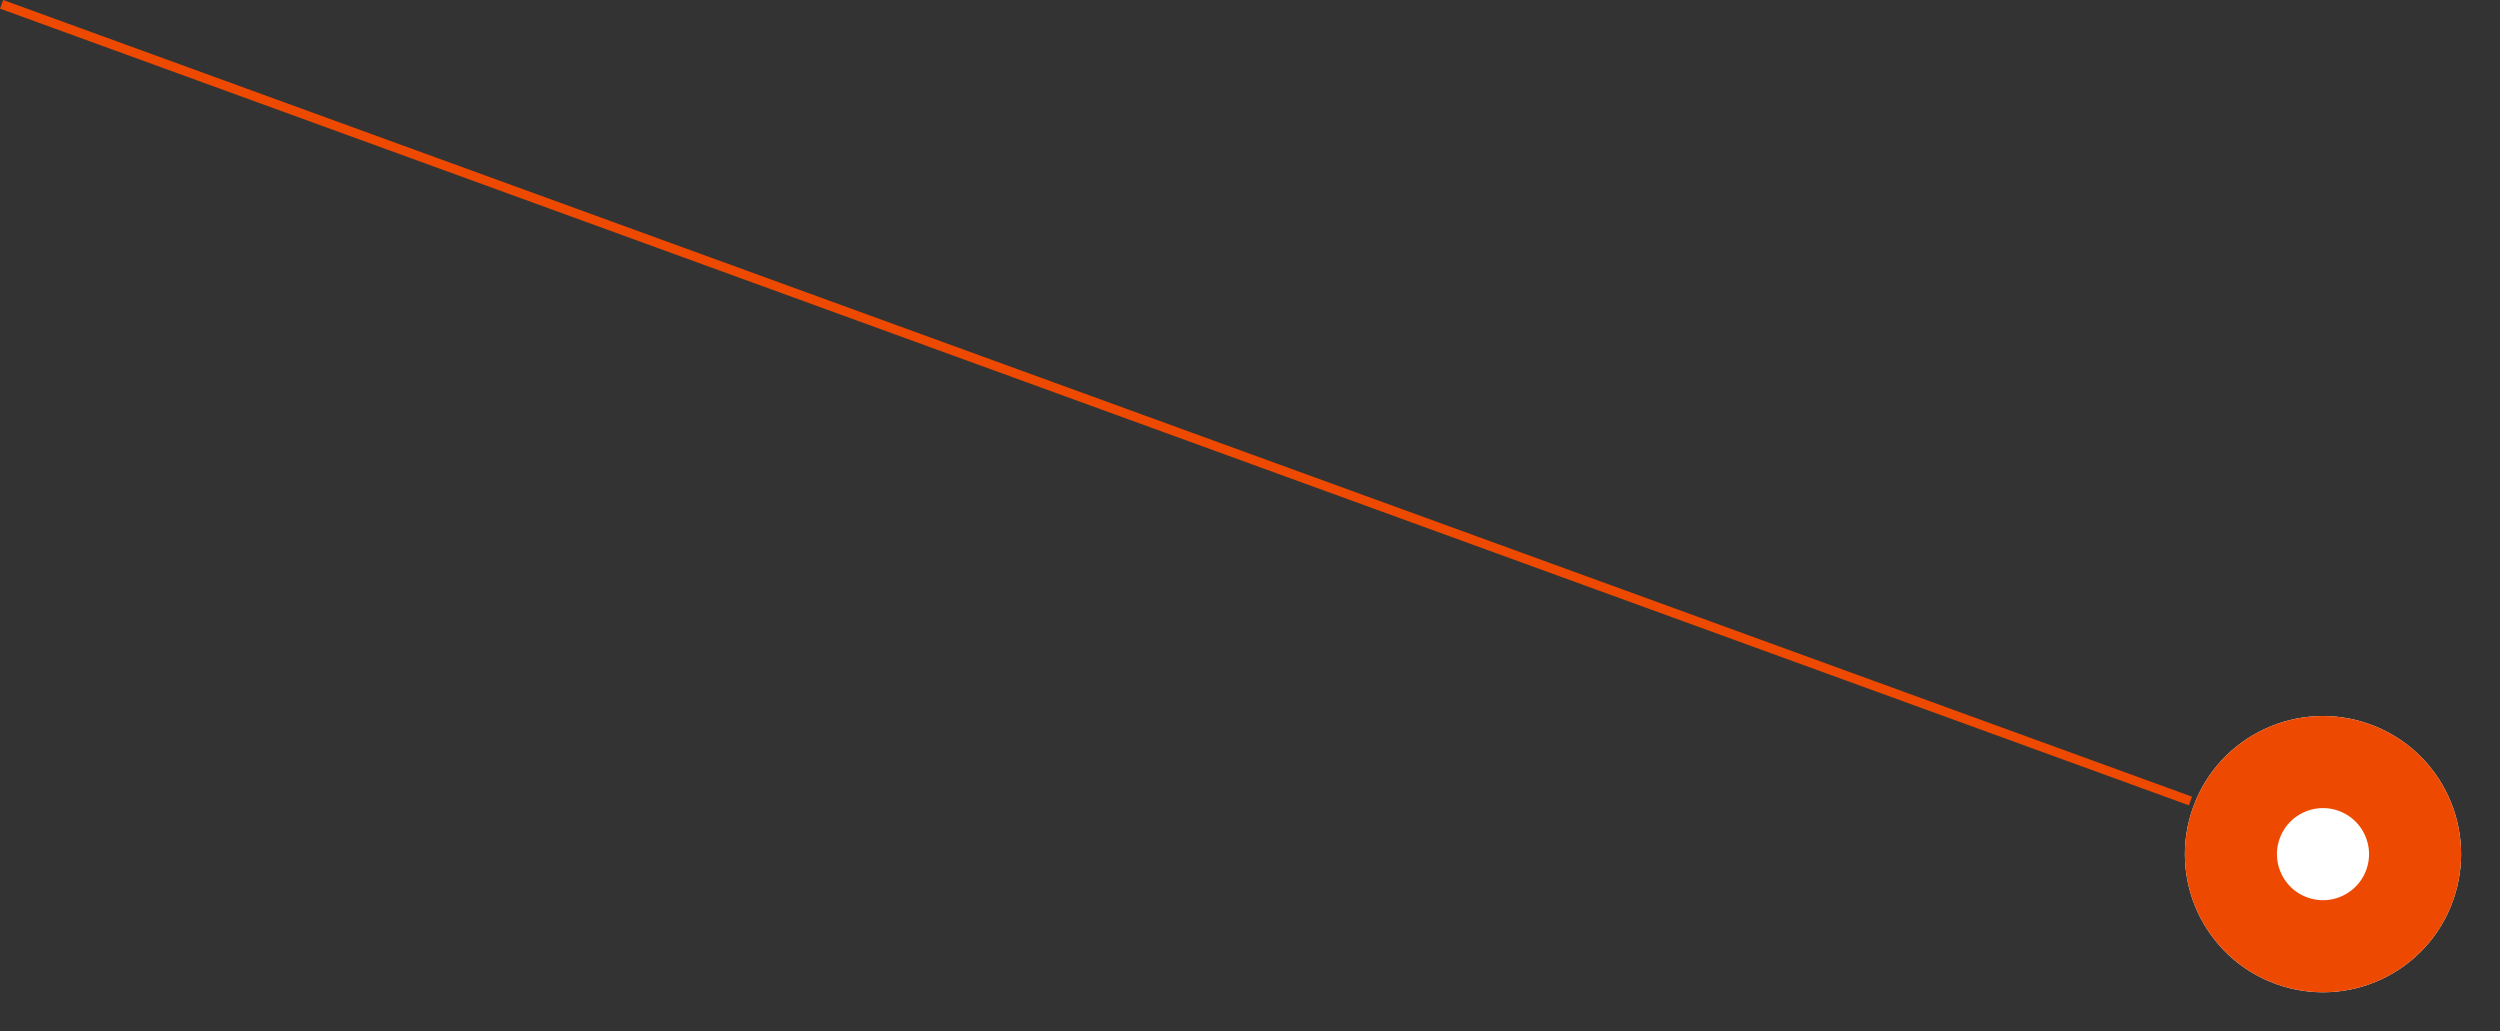 <svg xmlns="http://www.w3.org/2000/svg" width="271.533" height="111.998" viewBox="0 0 271.533 111.998"><rect x="0" y="0" width="271.533" height="111.998" fill="#333333" stroke="none"/><defs><style>.a,.d{fill:none;}.a,.b{stroke:#ed4900;}.b{fill:#fff;stroke-width:10px;}.c{stroke:none;}</style></defs><g transform="translate(-27.211 1053.714) rotate(-160)"><line class="a" x2="253" transform="translate(81.5 999.091)"/><g class="b" transform="translate(51 983.591)"><circle class="c" cx="15" cy="15" r="15"/><circle class="d" cx="15" cy="15" r="10"/></g></g></svg>